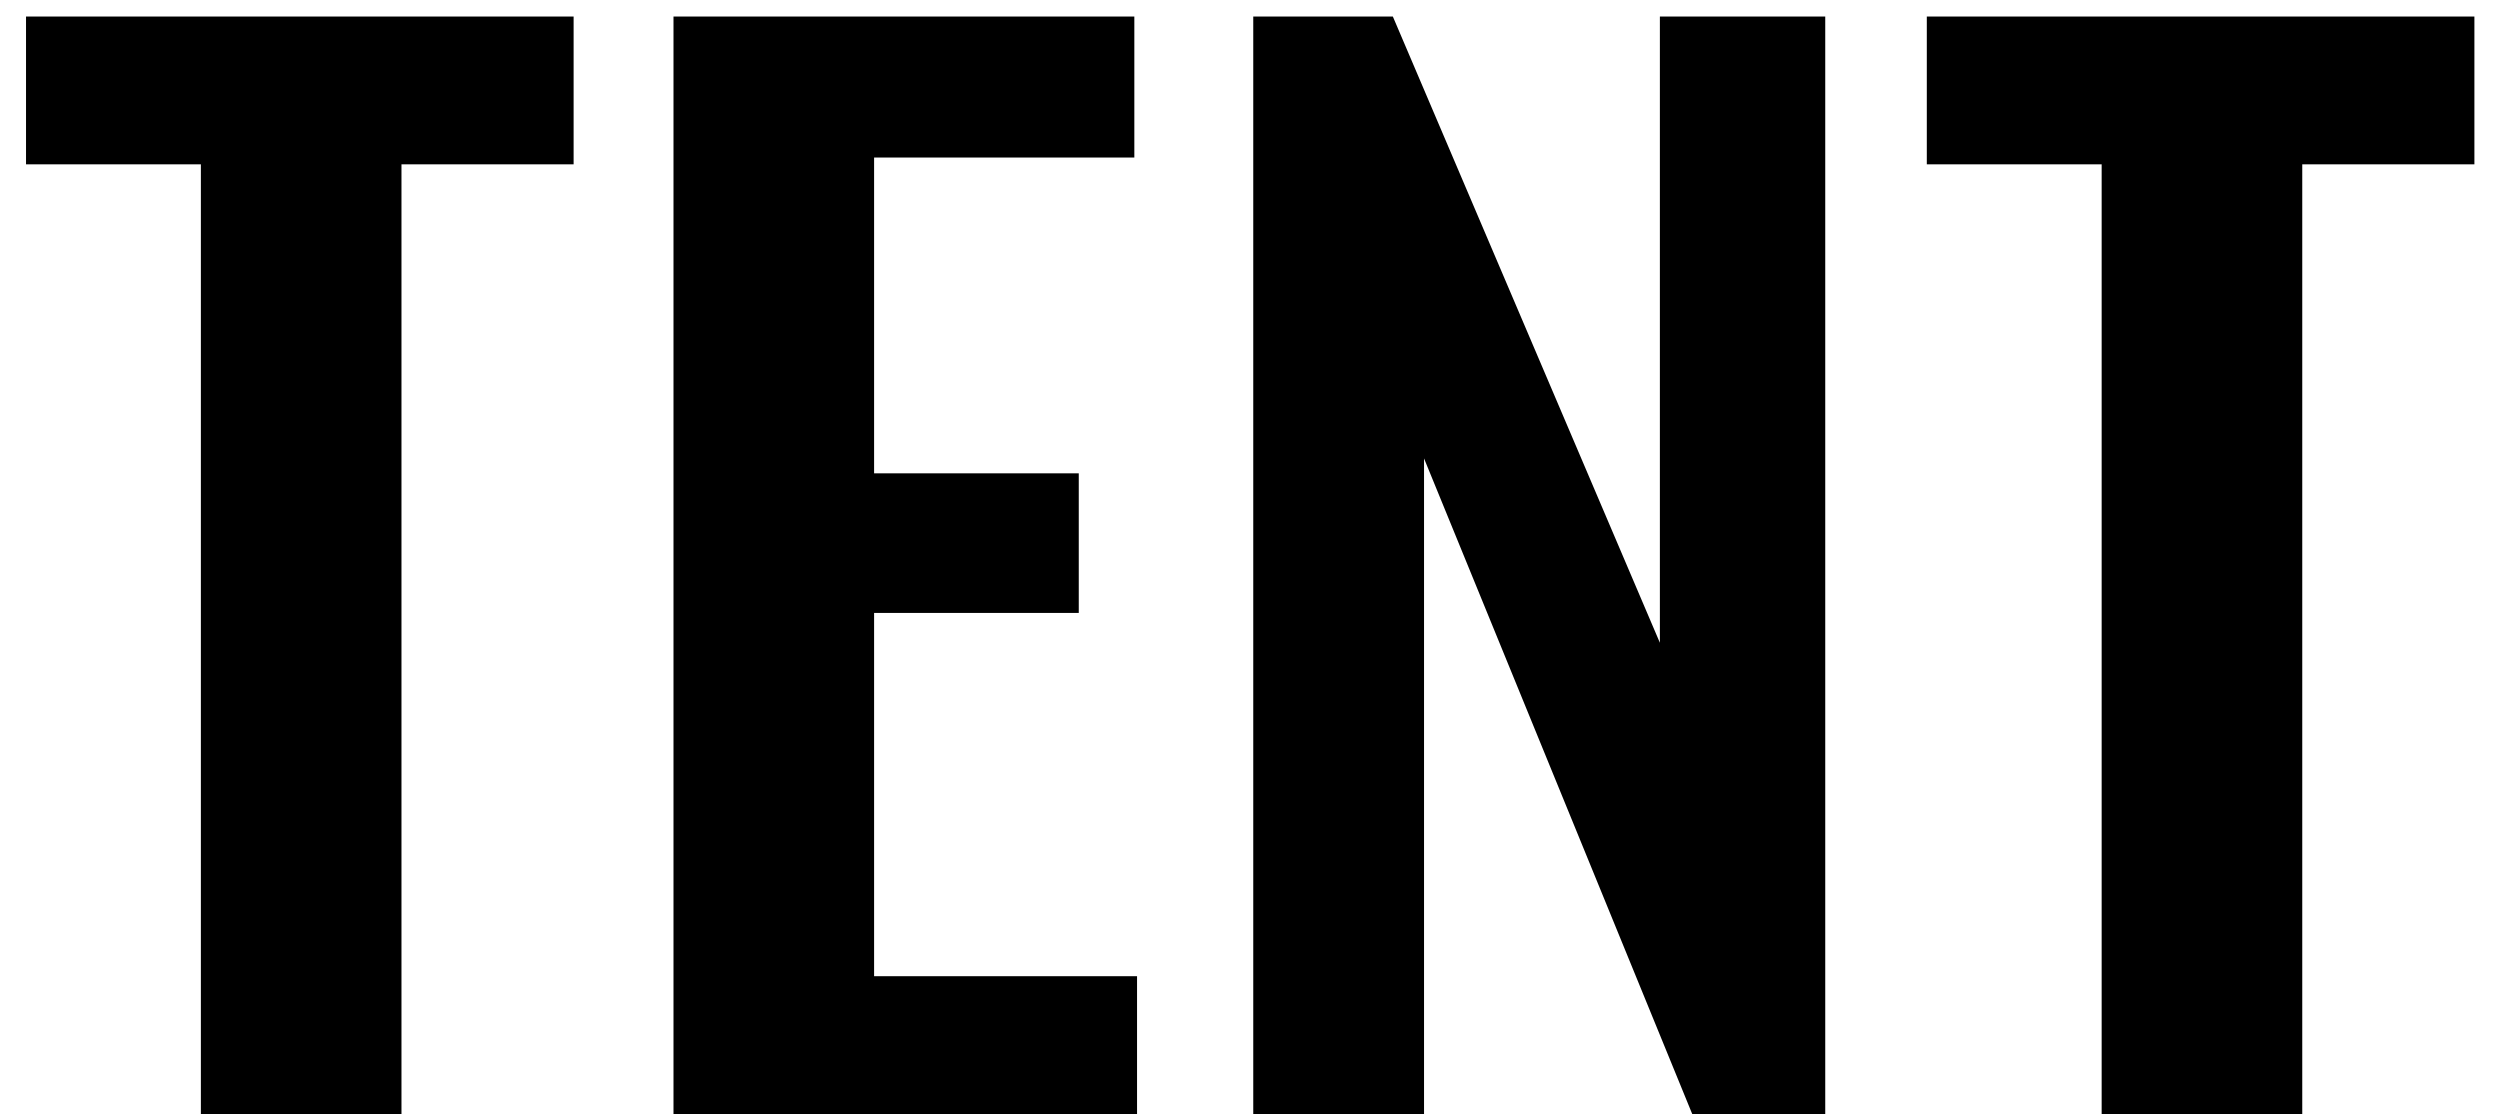 <svg width="83" height="37" viewBox="0 0 83 37" fill="none" xmlns="http://www.w3.org/2000/svg">
<path d="M6.669 37V5.455H0.864V0.55H19.044V5.455H13.329V37H6.669ZM22.36 37V0.55H37.66V5.23H29.02V15.715H35.815V20.35H29.02V32.41H37.75V37H22.36ZM41.608 37V0.55H46.243L55.108 21.34V0.55H60.598V37H56.188L47.278 15.22V37H41.608ZM69.775 37V5.455H63.97V0.55H82.15V5.455H76.435V37H69.775Z" fill="black"/>
</svg>
